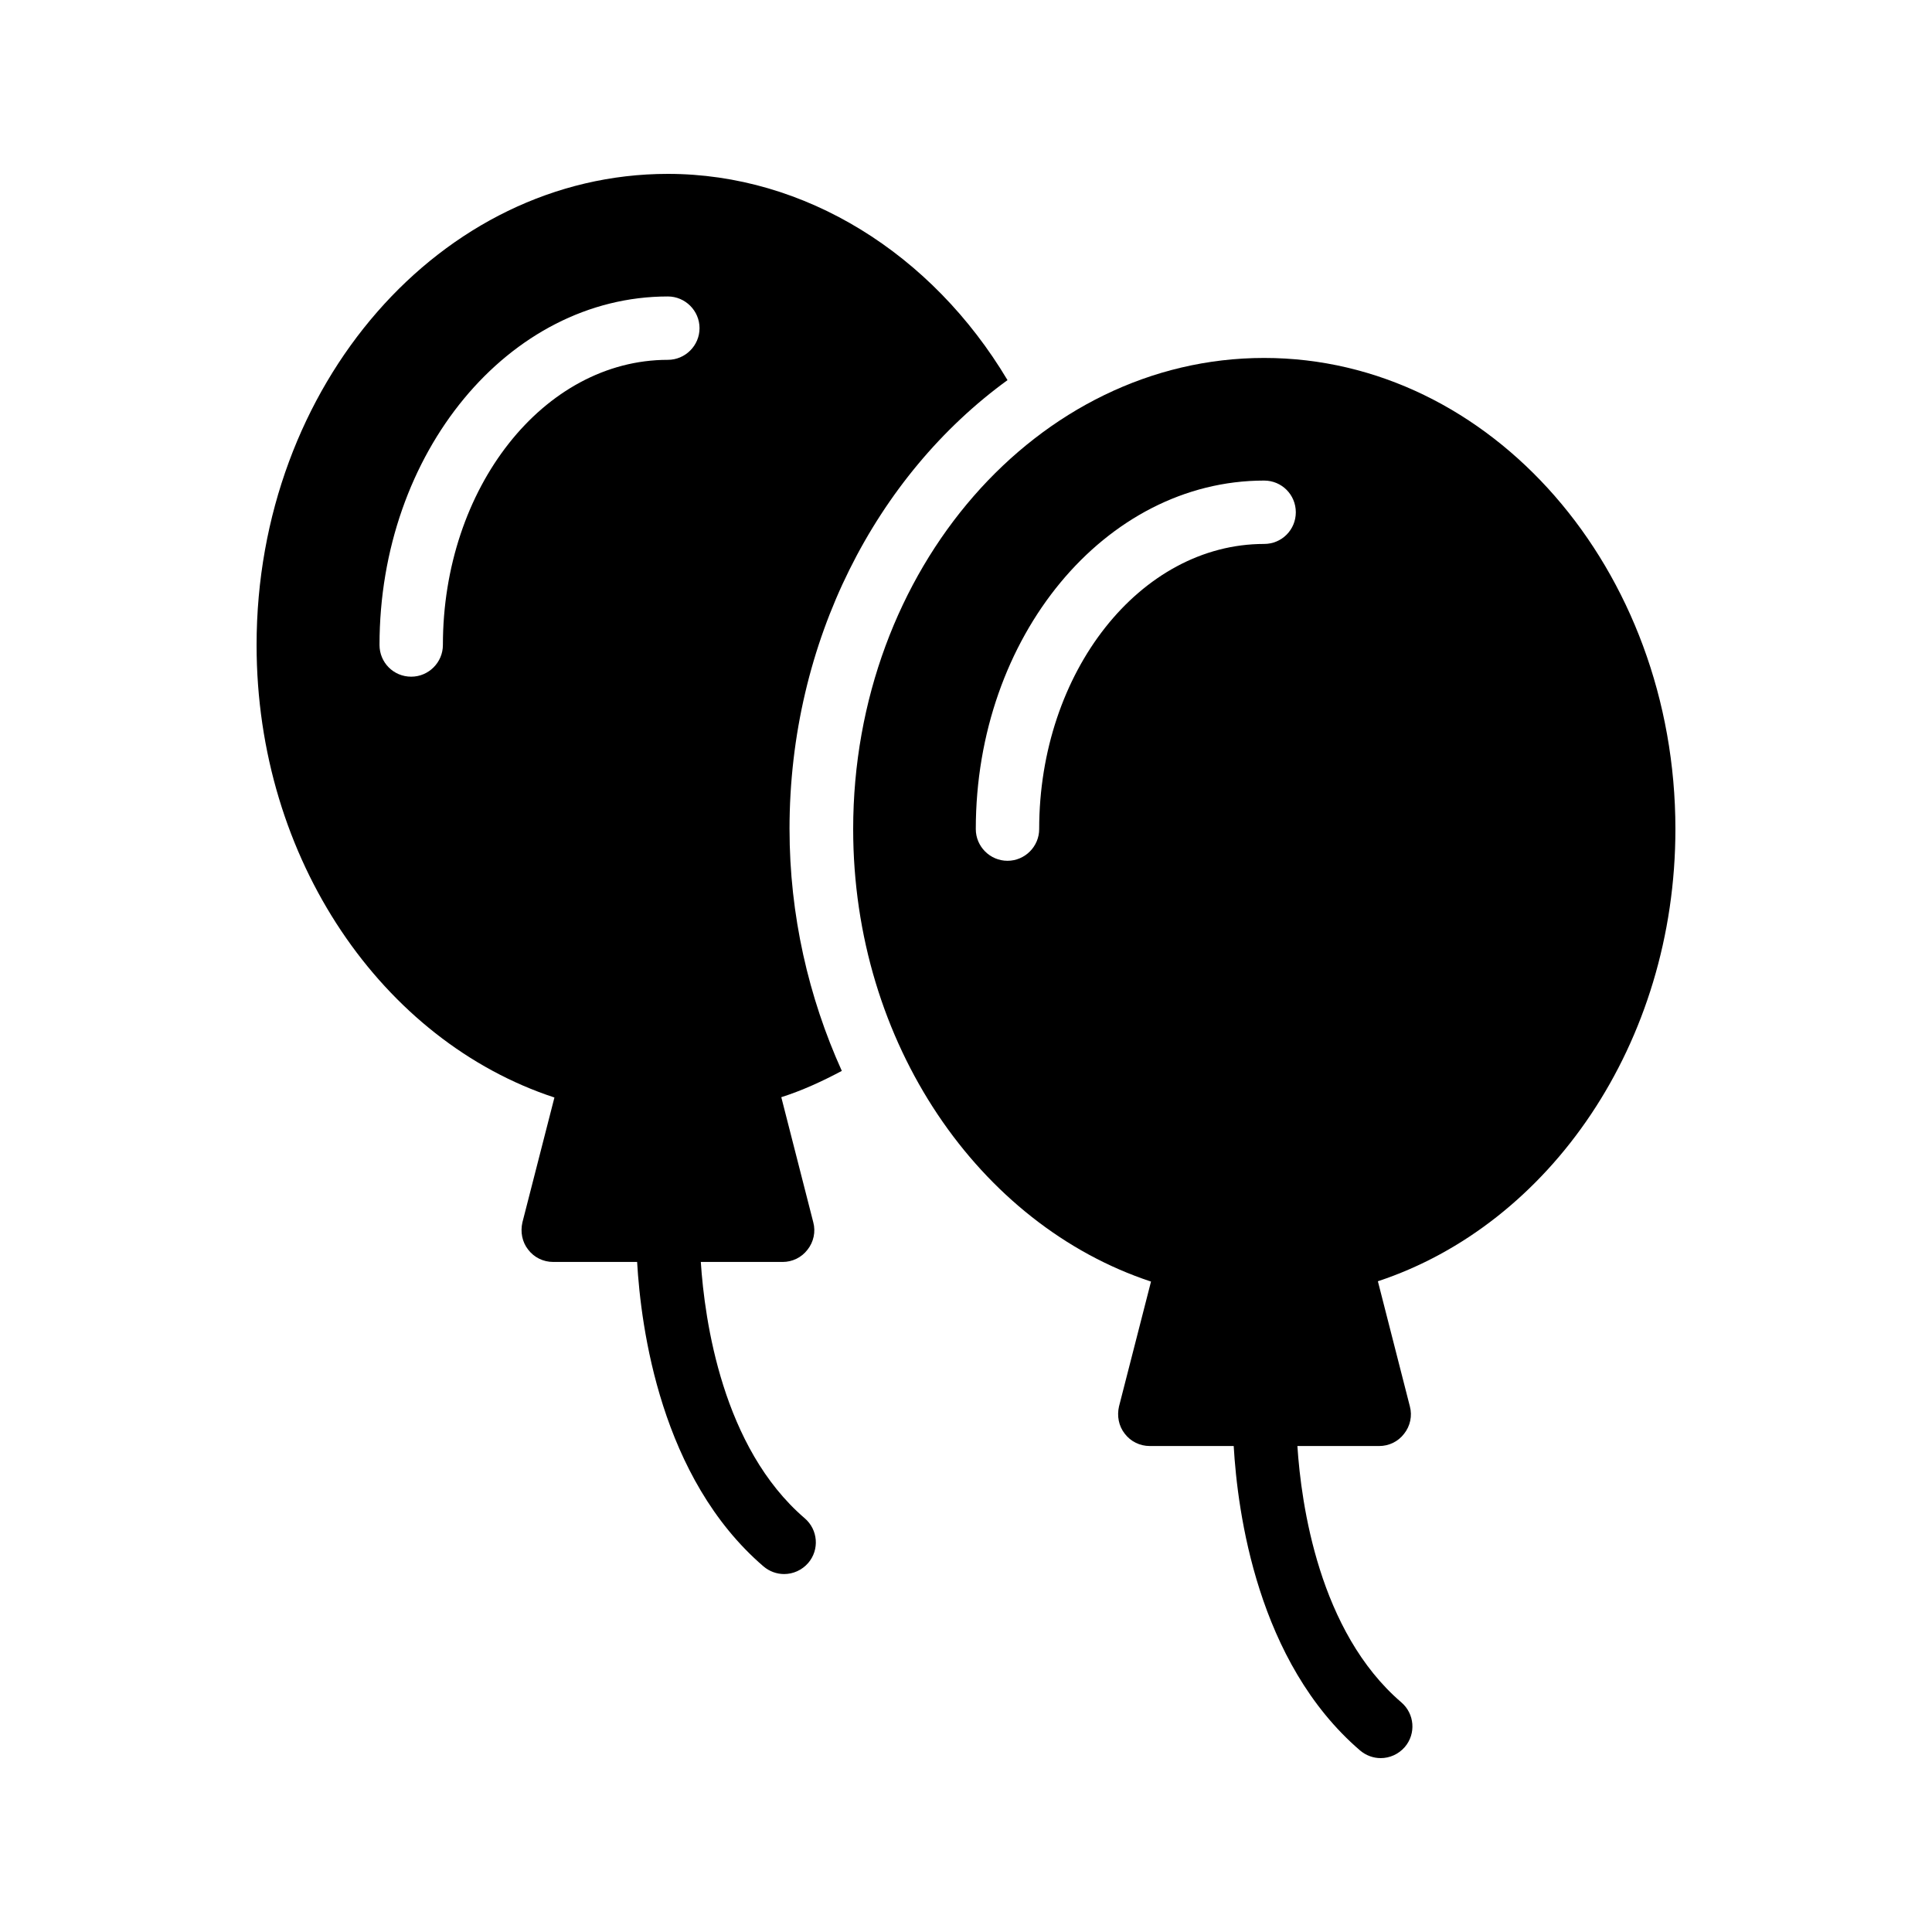 <?xml version="1.0" encoding="UTF-8"?>
<!-- Uploaded to: ICON Repo, www.svgrepo.com, Generator: ICON Repo Mixer Tools -->
<svg fill="#000000" width="800px" height="800px" version="1.1" viewBox="144 144 512 512" xmlns="http://www.w3.org/2000/svg">
 <g>
  <path d="m353.23 363.72c0-49.879 23.09-93.793 57.77-118.98-19.98-33.5-53.652-54.66-90.012-54.66-60.121 0-108.99 56.008-108.99 124.86 0 56.93 33.418 104.96 78.93 119.91l-8.48 33.082c-0.586 2.519-0.082 5.207 1.512 7.223 1.594 2.098 4.031 3.273 6.633 3.273h22.25c1.008 17.465 6.215 57.266 33.504 80.695 1.594 1.344 3.527 2.016 5.457 2.016 2.352 0 4.703-1.008 6.383-2.938 3.023-3.527 2.602-8.816-0.922-11.84-21.832-18.727-26.535-52.48-27.543-67.93h21.664c2.602 0 5.039-1.176 6.633-3.273 1.594-2.016 2.184-4.703 1.512-7.223l-8.48-33.168c5.543-1.762 10.832-4.199 16.039-6.969-8.816-19.48-13.855-41.312-13.855-64.07zm-32.242-124.36c-32.914 0-59.617 33.922-59.617 75.57 0 4.617-3.777 8.398-8.398 8.398-4.703 0-8.398-3.777-8.398-8.398 0-50.969 34.258-92.363 76.41-92.363 4.617 0 8.398 3.777 8.398 8.398 0.004 4.617-3.777 8.395-8.395 8.395z"/>
  <path d="m588 363.72c0-68.855-48.871-124.86-108.99-124.86-60.039 0-108.91 56.008-108.91 124.86 0 56.848 33.418 104.88 78.93 119.91l-8.48 33.082c-0.586 2.519-0.082 5.207 1.512 7.223 1.594 2.098 4.031 3.273 6.633 3.273h22.25c1.008 17.465 6.215 57.266 33.504 80.695 1.594 1.344 3.527 2.016 5.457 2.016 2.352 0 4.703-1.008 6.383-2.938 3.023-3.527 2.602-8.816-0.922-11.84-21.832-18.727-26.535-52.48-27.543-67.93h21.664c2.602 0 5.039-1.176 6.633-3.273 1.594-2.016 2.184-4.703 1.512-7.223l-8.48-33.168c45.512-15.031 78.848-63.059 78.848-119.82zm-108.99-75.57c-32.832 0-59.617 33.922-59.617 75.57 0 4.617-3.777 8.398-8.398 8.398-4.617 0-8.398-3.777-8.398-8.398 0-50.969 34.258-92.363 76.41-92.363 4.703 0 8.398 3.777 8.398 8.398 0.004 4.617-3.691 8.395-8.395 8.395z"/>
 </g>
</svg>